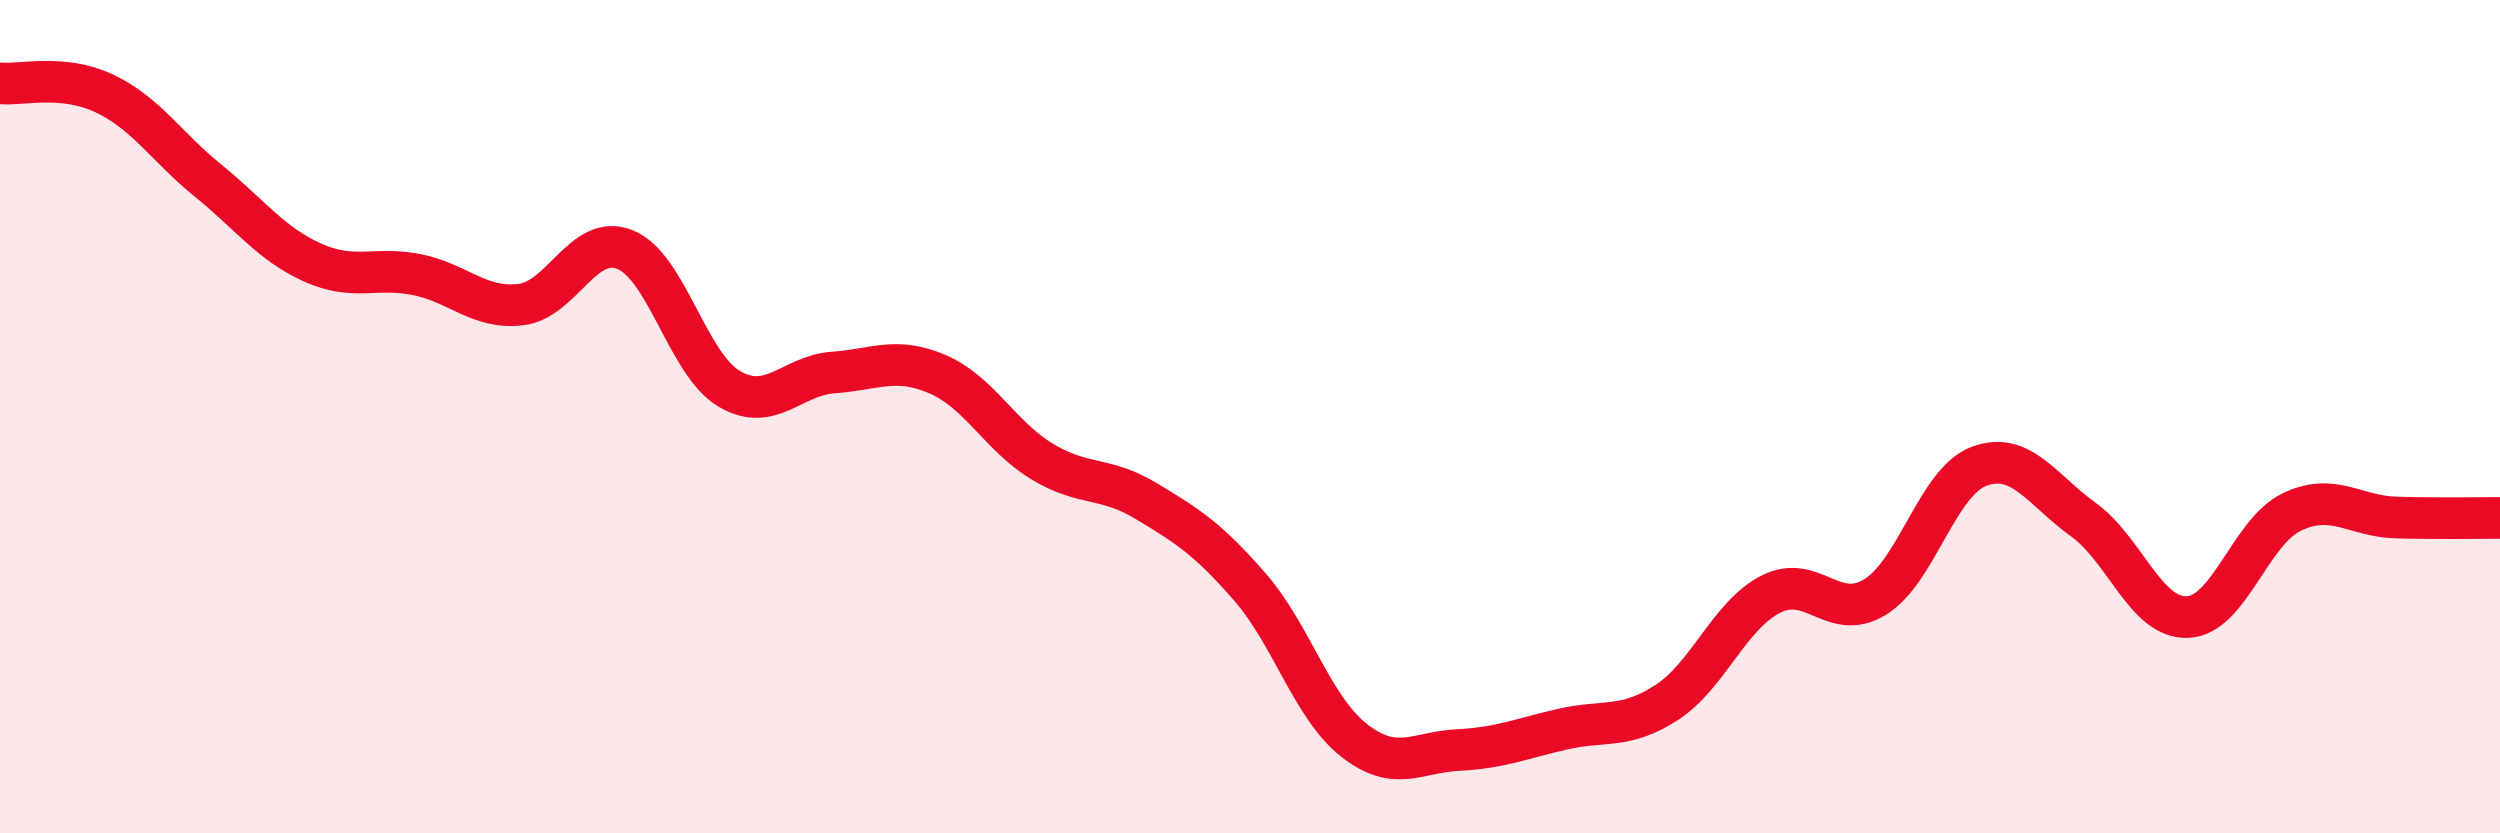 
    <svg width="60" height="20" viewBox="0 0 60 20" xmlns="http://www.w3.org/2000/svg">
      <path
        d="M 0,2 C 0.5,2.05 1.5,1.77 2.5,2.24 C 3.5,2.71 4,3.53 5,4.34 C 6,5.15 6.5,5.85 7.5,6.3 C 8.5,6.75 9,6.39 10,6.59 C 11,6.79 11.5,7.43 12.5,7.31 C 13.5,7.19 14,5.59 15,5.99 C 16,6.39 16.5,8.74 17.5,9.33 C 18.5,9.92 19,9.01 20,8.94 C 21,8.87 21.5,8.55 22.5,8.98 C 23.5,9.41 24,10.46 25,11.07 C 26,11.68 26.5,11.42 27.5,12.02 C 28.5,12.62 29,12.94 30,14.09 C 31,15.24 31.5,16.99 32.5,17.77 C 33.5,18.55 34,18.05 35,18 C 36,17.95 36.5,17.73 37.5,17.5 C 38.5,17.27 39,17.51 40,16.86 C 41,16.21 41.5,14.77 42.5,14.26 C 43.5,13.75 44,14.94 45,14.33 C 46,13.72 46.5,11.56 47.5,11.19 C 48.5,10.82 49,11.75 50,12.47 C 51,13.19 51.5,14.85 52.5,14.81 C 53.5,14.77 54,12.77 55,12.29 C 56,11.81 56.5,12.39 57.5,12.42 C 58.5,12.45 59.5,12.43 60,12.43L60 20L0 20Z"
        fill="#EB0A25"
        opacity="0.1"
        stroke-linecap="round"
        stroke-linejoin="round"
      />
      <path
        d="M 0,2 C 0.5,2.05 1.5,1.77 2.5,2.24 C 3.5,2.71 4,3.53 5,4.34 C 6,5.15 6.5,5.85 7.5,6.3 C 8.5,6.75 9,6.39 10,6.59 C 11,6.79 11.5,7.43 12.5,7.31 C 13.5,7.19 14,5.59 15,5.99 C 16,6.39 16.5,8.74 17.5,9.33 C 18.5,9.92 19,9.01 20,8.94 C 21,8.87 21.5,8.55 22.5,8.98 C 23.5,9.41 24,10.46 25,11.07 C 26,11.68 26.5,11.42 27.5,12.02 C 28.5,12.62 29,12.94 30,14.09 C 31,15.24 31.5,16.99 32.5,17.77 C 33.5,18.55 34,18.05 35,18 C 36,17.95 36.5,17.73 37.5,17.5 C 38.5,17.27 39,17.51 40,16.86 C 41,16.21 41.5,14.77 42.5,14.26 C 43.5,13.75 44,14.94 45,14.33 C 46,13.72 46.5,11.56 47.5,11.19 C 48.5,10.82 49,11.75 50,12.47 C 51,13.19 51.5,14.85 52.5,14.81 C 53.5,14.77 54,12.77 55,12.29 C 56,11.81 56.5,12.39 57.5,12.42 C 58.5,12.45 59.5,12.43 60,12.43"
        stroke="#EB0A25"
        stroke-width="1"
        fill="none"
        stroke-linecap="round"
        stroke-linejoin="round"
      />
    </svg>
  